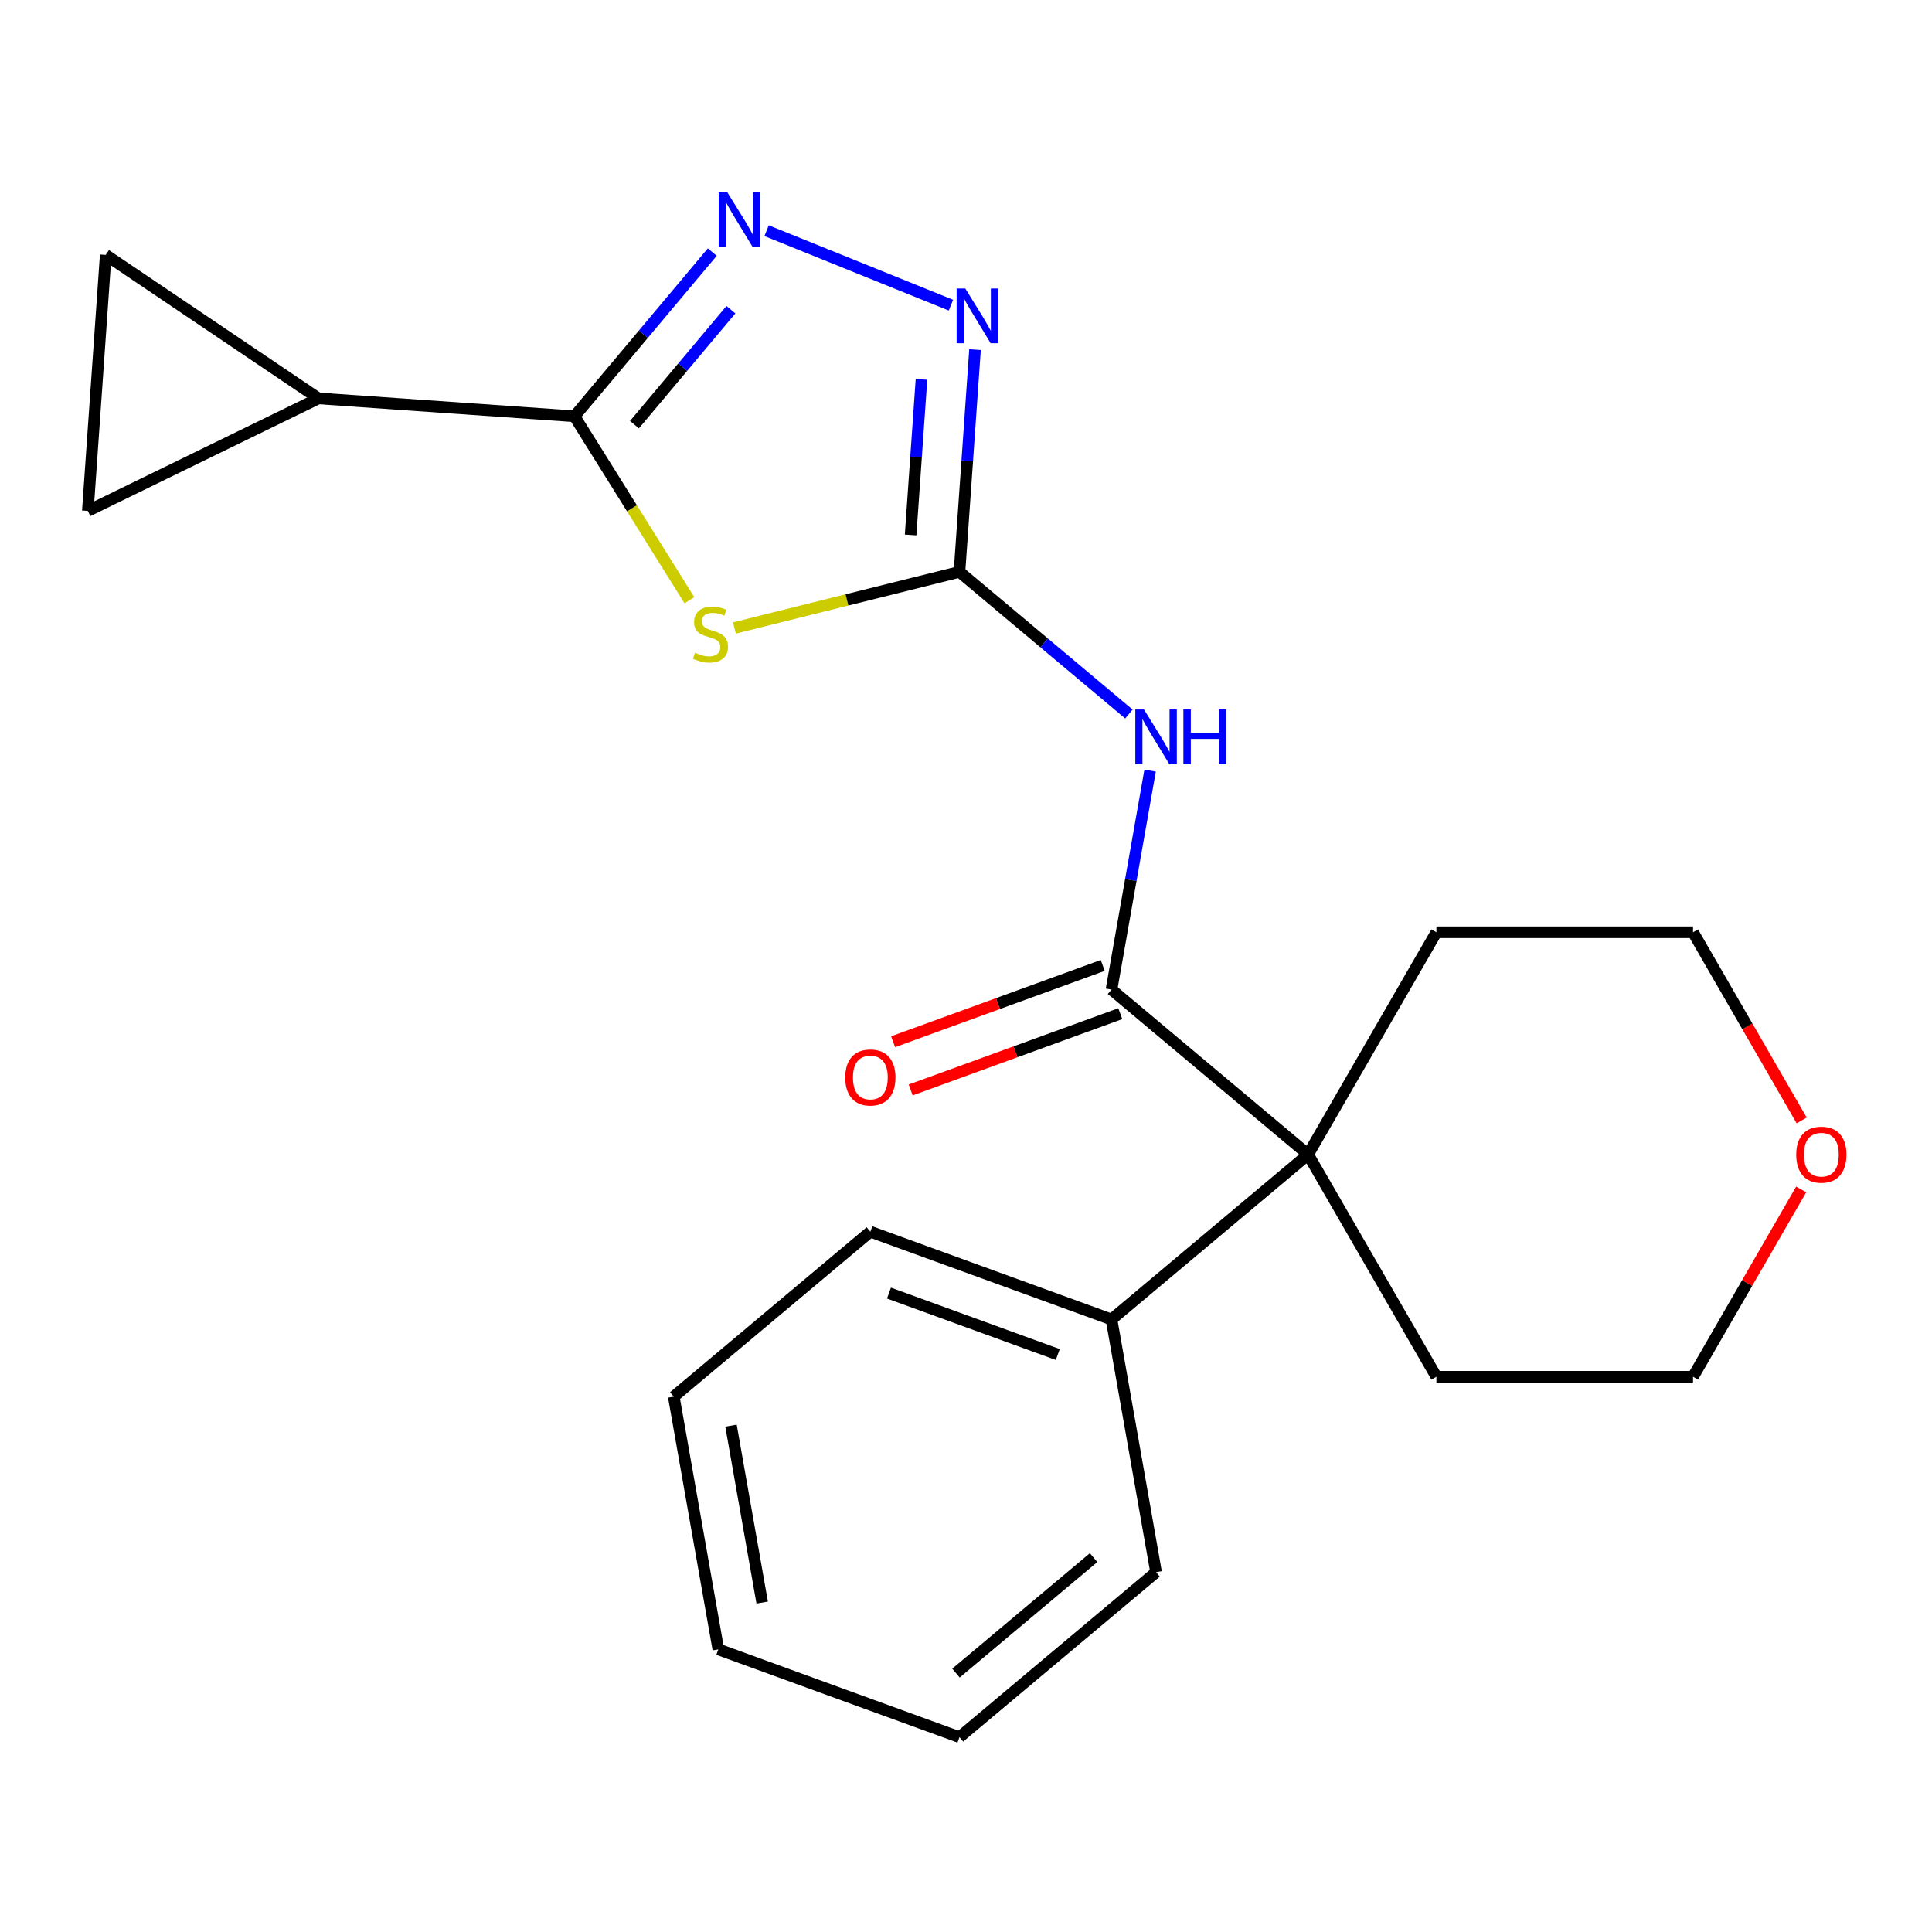 <?xml version='1.0' encoding='iso-8859-1'?>
<svg version='1.1' baseProfile='full'
              xmlns='http://www.w3.org/2000/svg'
                      xmlns:rdkit='http://www.rdkit.org/xml'
                      xmlns:xlink='http://www.w3.org/1999/xlink'
                  xml:space='preserve'
width='1000px' height='1000px' viewBox='0 0 1000 1000'>
<!-- END OF HEADER -->
<rect style='opacity:1.0;fill:#FFFFFF;stroke:none' width='1000' height='1000' x='0' y='0'> </rect>
<path class='bond-0' d='M 380.14,325.034 L 438.382,310.513' style='fill:none;fill-rule:evenodd;stroke:#CCCC00;stroke-width:6px;stroke-linecap:butt;stroke-linejoin:miter;stroke-opacity:1' />
<path class='bond-0' d='M 438.382,310.513 L 496.624,295.992' style='fill:none;fill-rule:evenodd;stroke:#000000;stroke-width:6px;stroke-linecap:butt;stroke-linejoin:miter;stroke-opacity:1' />
<path class='bond-1' d='M 356.841,310.686 L 327.095,263.082' style='fill:none;fill-rule:evenodd;stroke:#CCCC00;stroke-width:6px;stroke-linecap:butt;stroke-linejoin:miter;stroke-opacity:1' />
<path class='bond-1' d='M 327.095,263.082 L 297.35,215.479' style='fill:none;fill-rule:evenodd;stroke:#000000;stroke-width:6px;stroke-linecap:butt;stroke-linejoin:miter;stroke-opacity:1' />
<path class='bond-3' d='M 496.624,295.992 L 540.471,332.783' style='fill:none;fill-rule:evenodd;stroke:#000000;stroke-width:6px;stroke-linecap:butt;stroke-linejoin:miter;stroke-opacity:1' />
<path class='bond-3' d='M 540.471,332.783 L 584.318,369.575' style='fill:none;fill-rule:evenodd;stroke:#0000FF;stroke-width:6px;stroke-linecap:butt;stroke-linejoin:miter;stroke-opacity:1' />
<path class='bond-5' d='M 496.624,295.992 L 500.646,238.478' style='fill:none;fill-rule:evenodd;stroke:#000000;stroke-width:6px;stroke-linecap:butt;stroke-linejoin:miter;stroke-opacity:1' />
<path class='bond-5' d='M 500.646,238.478 L 504.668,180.965' style='fill:none;fill-rule:evenodd;stroke:#0000FF;stroke-width:6px;stroke-linecap:butt;stroke-linejoin:miter;stroke-opacity:1' />
<path class='bond-5' d='M 471.33,276.884 L 474.145,236.625' style='fill:none;fill-rule:evenodd;stroke:#000000;stroke-width:6px;stroke-linecap:butt;stroke-linejoin:miter;stroke-opacity:1' />
<path class='bond-5' d='M 474.145,236.625 L 476.96,196.366' style='fill:none;fill-rule:evenodd;stroke:#0000FF;stroke-width:6px;stroke-linecap:butt;stroke-linejoin:miter;stroke-opacity:1' />
<path class='bond-2' d='M 297.35,215.479 L 333.01,172.981' style='fill:none;fill-rule:evenodd;stroke:#000000;stroke-width:6px;stroke-linecap:butt;stroke-linejoin:miter;stroke-opacity:1' />
<path class='bond-2' d='M 333.01,172.981 L 368.671,130.482' style='fill:none;fill-rule:evenodd;stroke:#0000FF;stroke-width:6px;stroke-linecap:butt;stroke-linejoin:miter;stroke-opacity:1' />
<path class='bond-2' d='M 328.399,219.806 L 353.361,190.057' style='fill:none;fill-rule:evenodd;stroke:#000000;stroke-width:6px;stroke-linecap:butt;stroke-linejoin:miter;stroke-opacity:1' />
<path class='bond-2' d='M 353.361,190.057 L 378.324,160.308' style='fill:none;fill-rule:evenodd;stroke:#0000FF;stroke-width:6px;stroke-linecap:butt;stroke-linejoin:miter;stroke-opacity:1' />
<path class='bond-7' d='M 297.35,215.479 L 164.842,206.213' style='fill:none;fill-rule:evenodd;stroke:#000000;stroke-width:6px;stroke-linecap:butt;stroke-linejoin:miter;stroke-opacity:1' />
<path class='bond-22' d='M 396.792,119.406 L 492.209,157.956' style='fill:none;fill-rule:evenodd;stroke:#0000FF;stroke-width:6px;stroke-linecap:butt;stroke-linejoin:miter;stroke-opacity:1' />
<path class='bond-4' d='M 595.297,398.854 L 585.305,455.52' style='fill:none;fill-rule:evenodd;stroke:#0000FF;stroke-width:6px;stroke-linecap:butt;stroke-linejoin:miter;stroke-opacity:1' />
<path class='bond-4' d='M 585.305,455.52 L 575.313,512.187' style='fill:none;fill-rule:evenodd;stroke:#000000;stroke-width:6px;stroke-linecap:butt;stroke-linejoin:miter;stroke-opacity:1' />
<path class='bond-6' d='M 575.313,512.187 L 677.067,597.569' style='fill:none;fill-rule:evenodd;stroke:#000000;stroke-width:6px;stroke-linecap:butt;stroke-linejoin:miter;stroke-opacity:1' />
<path class='bond-10' d='M 570.77,499.705 L 516.52,519.45' style='fill:none;fill-rule:evenodd;stroke:#000000;stroke-width:6px;stroke-linecap:butt;stroke-linejoin:miter;stroke-opacity:1' />
<path class='bond-10' d='M 516.52,519.45 L 462.27,539.195' style='fill:none;fill-rule:evenodd;stroke:#FF0000;stroke-width:6px;stroke-linecap:butt;stroke-linejoin:miter;stroke-opacity:1' />
<path class='bond-10' d='M 579.856,524.669 L 525.606,544.414' style='fill:none;fill-rule:evenodd;stroke:#000000;stroke-width:6px;stroke-linecap:butt;stroke-linejoin:miter;stroke-opacity:1' />
<path class='bond-10' d='M 525.606,544.414 L 471.357,564.159' style='fill:none;fill-rule:evenodd;stroke:#FF0000;stroke-width:6px;stroke-linecap:butt;stroke-linejoin:miter;stroke-opacity:1' />
<path class='bond-11' d='M 677.067,597.569 L 575.313,682.951' style='fill:none;fill-rule:evenodd;stroke:#000000;stroke-width:6px;stroke-linecap:butt;stroke-linejoin:miter;stroke-opacity:1' />
<path class='bond-13' d='M 677.067,597.569 L 743.483,482.534' style='fill:none;fill-rule:evenodd;stroke:#000000;stroke-width:6px;stroke-linecap:butt;stroke-linejoin:miter;stroke-opacity:1' />
<path class='bond-14' d='M 677.067,597.569 L 743.483,712.604' style='fill:none;fill-rule:evenodd;stroke:#000000;stroke-width:6px;stroke-linecap:butt;stroke-linejoin:miter;stroke-opacity:1' />
<path class='bond-8' d='M 164.842,206.213 L 45.455,264.443' style='fill:none;fill-rule:evenodd;stroke:#000000;stroke-width:6px;stroke-linecap:butt;stroke-linejoin:miter;stroke-opacity:1' />
<path class='bond-9' d='M 164.842,206.213 L 54.72,131.935' style='fill:none;fill-rule:evenodd;stroke:#000000;stroke-width:6px;stroke-linecap:butt;stroke-linejoin:miter;stroke-opacity:1' />
<path class='bond-23' d='M 45.455,264.443 L 54.72,131.935' style='fill:none;fill-rule:evenodd;stroke:#000000;stroke-width:6px;stroke-linecap:butt;stroke-linejoin:miter;stroke-opacity:1' />
<path class='bond-17' d='M 575.313,682.951 L 450.493,637.52' style='fill:none;fill-rule:evenodd;stroke:#000000;stroke-width:6px;stroke-linecap:butt;stroke-linejoin:miter;stroke-opacity:1' />
<path class='bond-17' d='M 547.504,701.1 L 460.13,669.299' style='fill:none;fill-rule:evenodd;stroke:#000000;stroke-width:6px;stroke-linecap:butt;stroke-linejoin:miter;stroke-opacity:1' />
<path class='bond-18' d='M 575.313,682.951 L 598.379,813.764' style='fill:none;fill-rule:evenodd;stroke:#000000;stroke-width:6px;stroke-linecap:butt;stroke-linejoin:miter;stroke-opacity:1' />
<path class='bond-12' d='M 932.29,615.649 L 904.302,664.126' style='fill:none;fill-rule:evenodd;stroke:#FF0000;stroke-width:6px;stroke-linecap:butt;stroke-linejoin:miter;stroke-opacity:1' />
<path class='bond-12' d='M 904.302,664.126 L 876.314,712.604' style='fill:none;fill-rule:evenodd;stroke:#000000;stroke-width:6px;stroke-linecap:butt;stroke-linejoin:miter;stroke-opacity:1' />
<path class='bond-24' d='M 932.544,579.928 L 904.429,531.231' style='fill:none;fill-rule:evenodd;stroke:#FF0000;stroke-width:6px;stroke-linecap:butt;stroke-linejoin:miter;stroke-opacity:1' />
<path class='bond-24' d='M 904.429,531.231 L 876.314,482.534' style='fill:none;fill-rule:evenodd;stroke:#000000;stroke-width:6px;stroke-linecap:butt;stroke-linejoin:miter;stroke-opacity:1' />
<path class='bond-16' d='M 743.483,482.534 L 876.314,482.534' style='fill:none;fill-rule:evenodd;stroke:#000000;stroke-width:6px;stroke-linecap:butt;stroke-linejoin:miter;stroke-opacity:1' />
<path class='bond-15' d='M 743.483,712.604 L 876.314,712.604' style='fill:none;fill-rule:evenodd;stroke:#000000;stroke-width:6px;stroke-linecap:butt;stroke-linejoin:miter;stroke-opacity:1' />
<path class='bond-20' d='M 450.493,637.52 L 348.738,722.902' style='fill:none;fill-rule:evenodd;stroke:#000000;stroke-width:6px;stroke-linecap:butt;stroke-linejoin:miter;stroke-opacity:1' />
<path class='bond-19' d='M 598.379,813.764 L 496.624,899.146' style='fill:none;fill-rule:evenodd;stroke:#000000;stroke-width:6px;stroke-linecap:butt;stroke-linejoin:miter;stroke-opacity:1' />
<path class='bond-19' d='M 566.039,806.22 L 494.811,865.988' style='fill:none;fill-rule:evenodd;stroke:#000000;stroke-width:6px;stroke-linecap:butt;stroke-linejoin:miter;stroke-opacity:1' />
<path class='bond-21' d='M 496.624,899.146 L 371.804,853.715' style='fill:none;fill-rule:evenodd;stroke:#000000;stroke-width:6px;stroke-linecap:butt;stroke-linejoin:miter;stroke-opacity:1' />
<path class='bond-25' d='M 348.738,722.902 L 371.804,853.715' style='fill:none;fill-rule:evenodd;stroke:#000000;stroke-width:6px;stroke-linecap:butt;stroke-linejoin:miter;stroke-opacity:1' />
<path class='bond-25' d='M 378.361,737.911 L 394.507,829.48' style='fill:none;fill-rule:evenodd;stroke:#000000;stroke-width:6px;stroke-linecap:butt;stroke-linejoin:miter;stroke-opacity:1' />
<path  class='atom-0' d='M 359.739 337.846
Q 360.059 337.966, 361.379 338.526
Q 362.699 339.086, 364.139 339.446
Q 365.619 339.766, 367.059 339.766
Q 369.739 339.766, 371.299 338.486
Q 372.859 337.166, 372.859 334.886
Q 372.859 333.326, 372.059 332.366
Q 371.299 331.406, 370.099 330.886
Q 368.899 330.366, 366.899 329.766
Q 364.379 329.006, 362.859 328.286
Q 361.379 327.566, 360.299 326.046
Q 359.259 324.526, 359.259 321.966
Q 359.259 318.406, 361.659 316.206
Q 364.099 314.006, 368.899 314.006
Q 372.179 314.006, 375.899 315.566
L 374.979 318.646
Q 371.579 317.246, 369.019 317.246
Q 366.259 317.246, 364.739 318.406
Q 363.219 319.526, 363.259 321.486
Q 363.259 323.006, 364.019 323.926
Q 364.819 324.846, 365.939 325.366
Q 367.099 325.886, 369.019 326.486
Q 371.579 327.286, 373.099 328.086
Q 374.619 328.886, 375.699 330.526
Q 376.819 332.126, 376.819 334.886
Q 376.819 338.806, 374.179 340.926
Q 371.579 343.006, 367.219 343.006
Q 364.699 343.006, 362.779 342.446
Q 360.899 341.926, 358.659 341.006
L 359.739 337.846
' fill='#CCCC00'/>
<path  class='atom-3' d='M 376.472 99.565
L 385.752 114.565
Q 386.672 116.045, 388.152 118.725
Q 389.632 121.405, 389.712 121.565
L 389.712 99.565
L 393.472 99.565
L 393.472 127.885
L 389.592 127.885
L 379.632 111.485
Q 378.472 109.565, 377.232 107.365
Q 376.032 105.165, 375.672 104.485
L 375.672 127.885
L 371.992 127.885
L 371.992 99.565
L 376.472 99.565
' fill='#0000FF'/>
<path  class='atom-4' d='M 592.119 367.214
L 601.399 382.214
Q 602.319 383.694, 603.799 386.374
Q 605.279 389.054, 605.359 389.214
L 605.359 367.214
L 609.119 367.214
L 609.119 395.534
L 605.239 395.534
L 595.279 379.134
Q 594.119 377.214, 592.879 375.014
Q 591.679 372.814, 591.319 372.134
L 591.319 395.534
L 587.639 395.534
L 587.639 367.214
L 592.119 367.214
' fill='#0000FF'/>
<path  class='atom-4' d='M 612.519 367.214
L 616.359 367.214
L 616.359 379.254
L 630.839 379.254
L 630.839 367.214
L 634.679 367.214
L 634.679 395.534
L 630.839 395.534
L 630.839 382.454
L 616.359 382.454
L 616.359 395.534
L 612.519 395.534
L 612.519 367.214
' fill='#0000FF'/>
<path  class='atom-6' d='M 499.63 149.324
L 508.91 164.324
Q 509.83 165.804, 511.31 168.484
Q 512.79 171.164, 512.87 171.324
L 512.87 149.324
L 516.63 149.324
L 516.63 177.644
L 512.75 177.644
L 502.79 161.244
Q 501.63 159.324, 500.39 157.124
Q 499.19 154.924, 498.83 154.244
L 498.83 177.644
L 495.15 177.644
L 495.15 149.324
L 499.63 149.324
' fill='#0000FF'/>
<path  class='atom-11' d='M 437.493 557.697
Q 437.493 550.897, 440.853 547.097
Q 444.213 543.297, 450.493 543.297
Q 456.773 543.297, 460.133 547.097
Q 463.493 550.897, 463.493 557.697
Q 463.493 564.577, 460.093 568.497
Q 456.693 572.377, 450.493 572.377
Q 444.253 572.377, 440.853 568.497
Q 437.493 564.617, 437.493 557.697
M 450.493 569.177
Q 454.813 569.177, 457.133 566.297
Q 459.493 563.377, 459.493 557.697
Q 459.493 552.137, 457.133 549.337
Q 454.813 546.497, 450.493 546.497
Q 446.173 546.497, 443.813 549.297
Q 441.493 552.097, 441.493 557.697
Q 441.493 563.417, 443.813 566.297
Q 446.173 569.177, 450.493 569.177
' fill='#FF0000'/>
<path  class='atom-13' d='M 929.729 597.649
Q 929.729 590.849, 933.089 587.049
Q 936.449 583.249, 942.729 583.249
Q 949.009 583.249, 952.369 587.049
Q 955.729 590.849, 955.729 597.649
Q 955.729 604.529, 952.329 608.449
Q 948.929 612.329, 942.729 612.329
Q 936.489 612.329, 933.089 608.449
Q 929.729 604.569, 929.729 597.649
M 942.729 609.129
Q 947.049 609.129, 949.369 606.249
Q 951.729 603.329, 951.729 597.649
Q 951.729 592.089, 949.369 589.289
Q 947.049 586.449, 942.729 586.449
Q 938.409 586.449, 936.049 589.249
Q 933.729 592.049, 933.729 597.649
Q 933.729 603.369, 936.049 606.249
Q 938.409 609.129, 942.729 609.129
' fill='#FF0000'/>
</svg>
